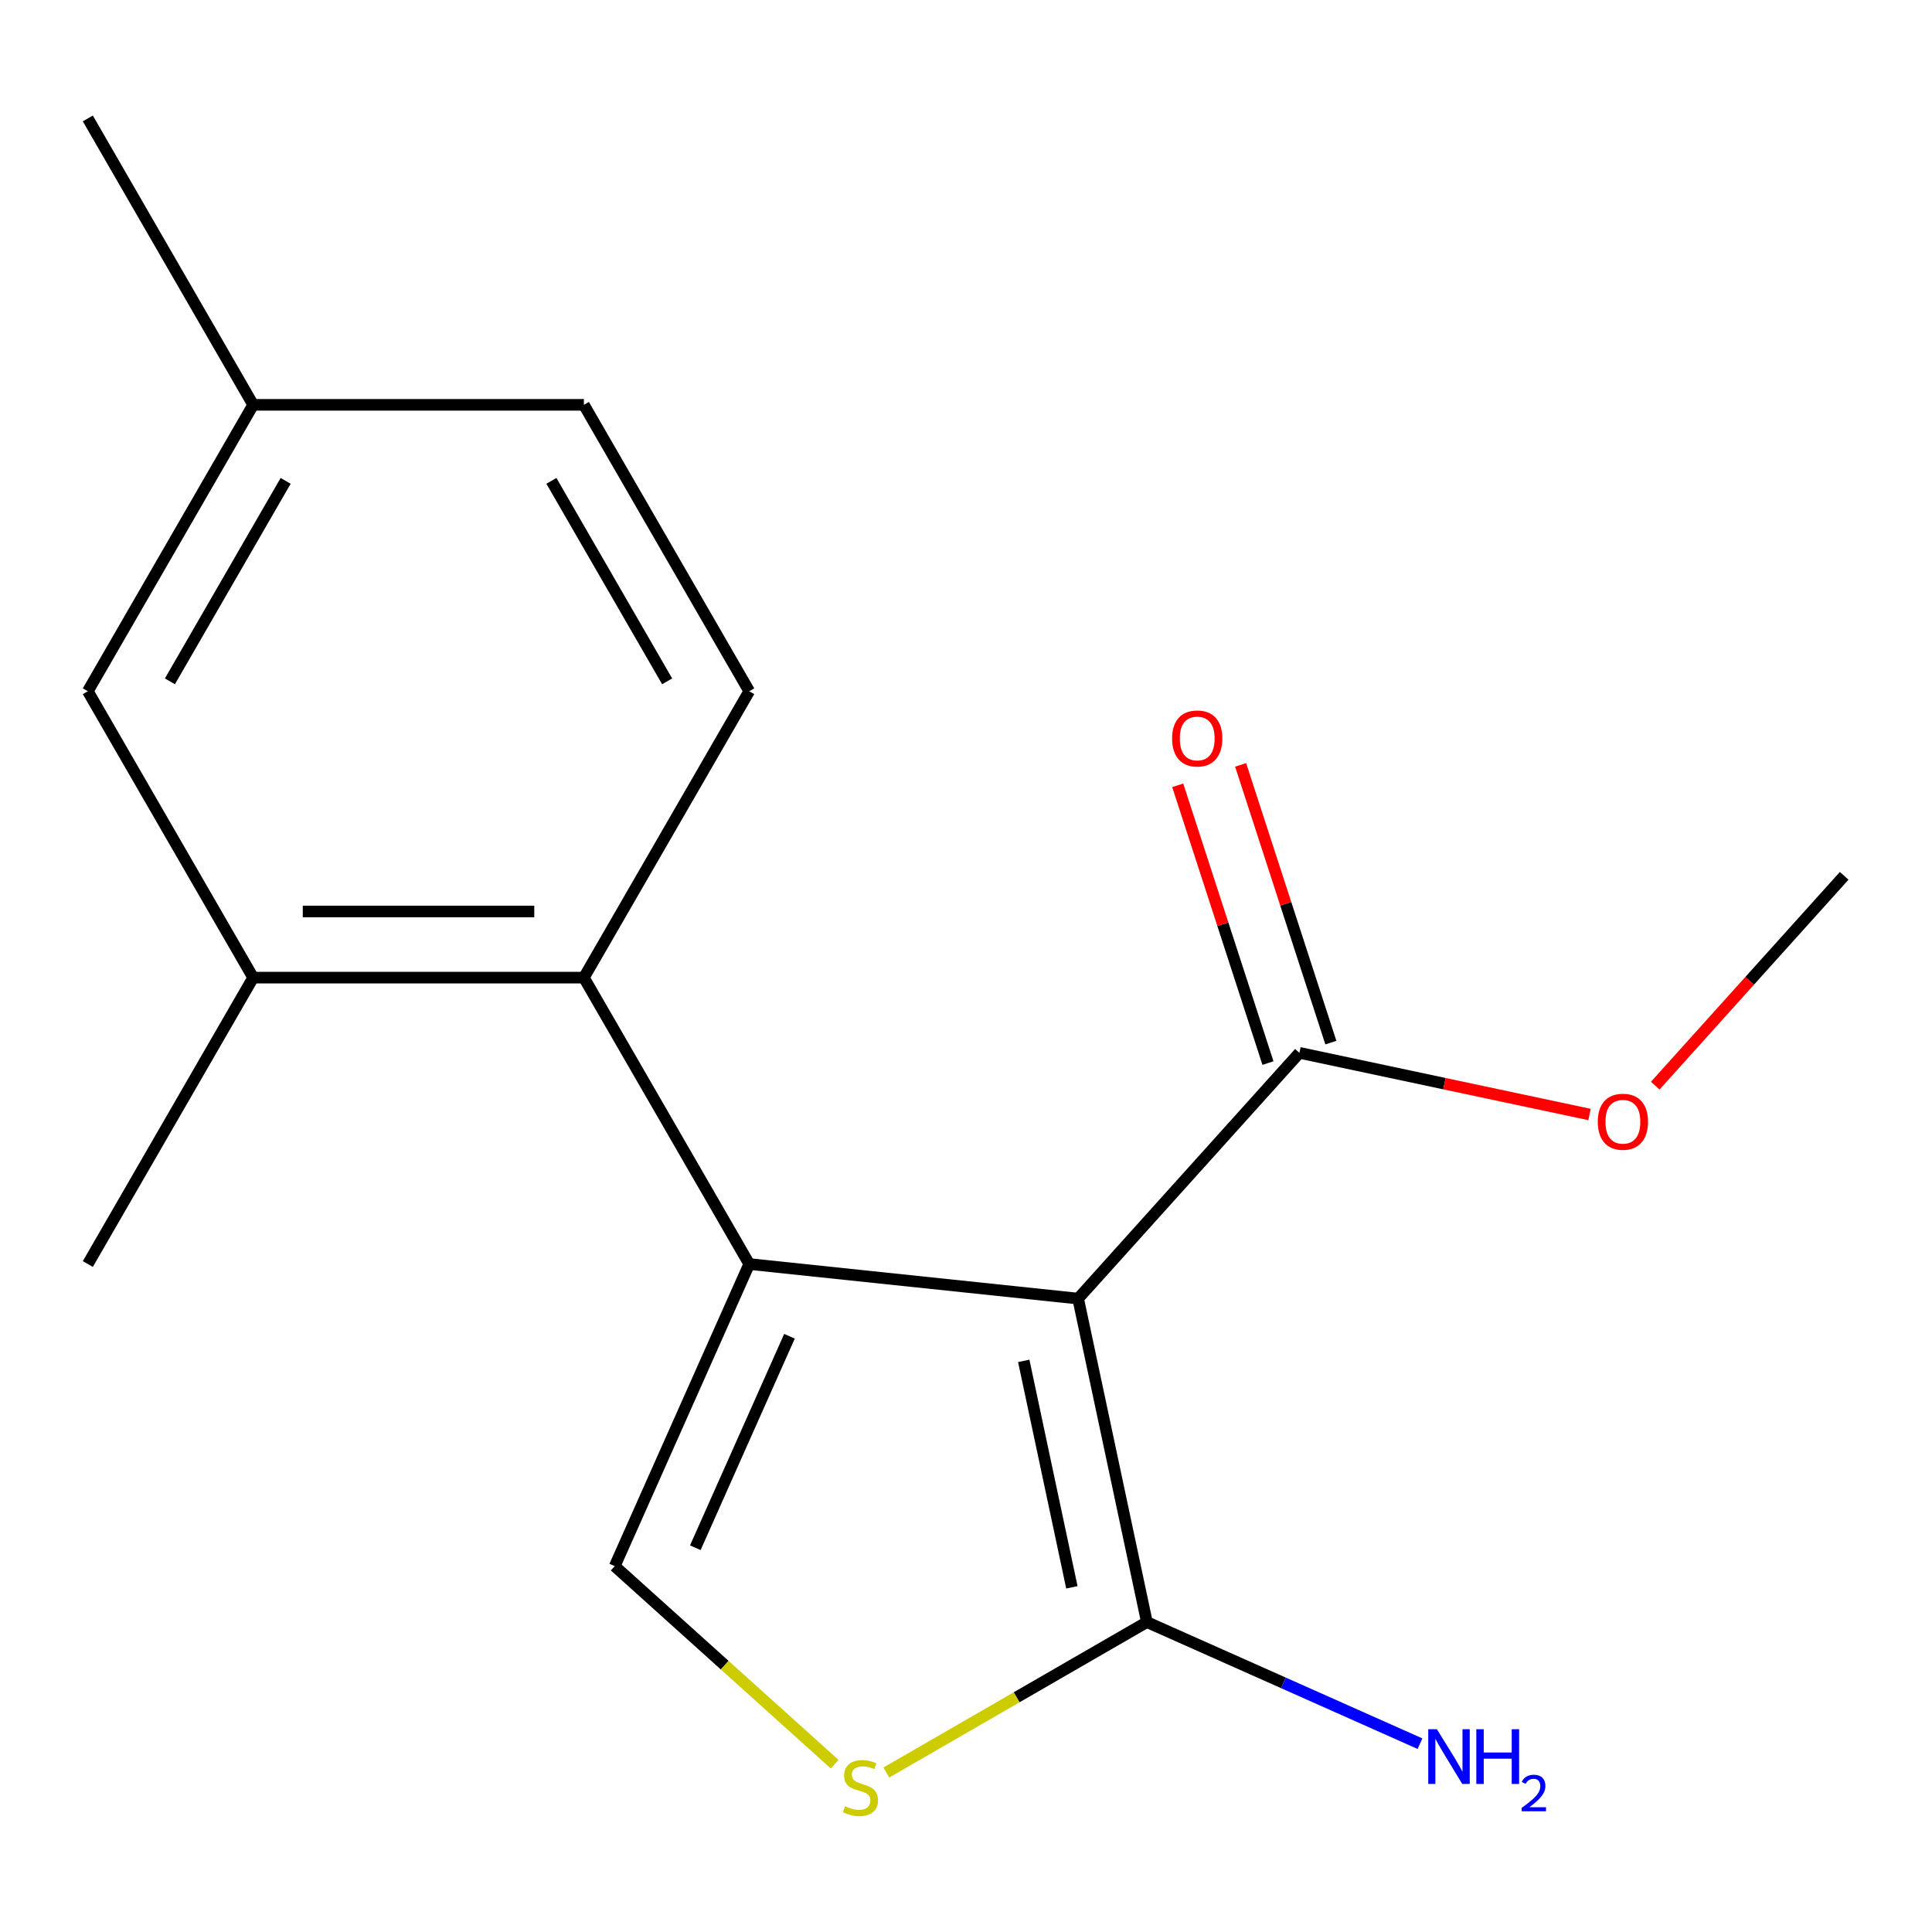 <?xml version='1.0' encoding='iso-8859-1'?>
<svg version='1.1' baseProfile='full'
              xmlns='http://www.w3.org/2000/svg'
                      xmlns:rdkit='http://www.rdkit.org/xml'
                      xmlns:xlink='http://www.w3.org/1999/xlink'
                  xml:space='preserve'
width='1000px' height='1000px' viewBox='0 0 1000 1000'>
<!-- END OF HEADER -->
<rect style='opacity:1.0;fill:#FFFFFF;stroke:none' width='1000' height='1000' x='0' y='0'> </rect>
<path class='bond-0' d='M 558.038,672.154 L 387.802,654.262' style='fill:none;fill-rule:evenodd;stroke:#000000;stroke-width:6px;stroke-linecap:butt;stroke-linejoin:miter;stroke-opacity:1' />
<path class='bond-1' d='M 558.038,672.154 L 593.626,839.587' style='fill:none;fill-rule:evenodd;stroke:#000000;stroke-width:6px;stroke-linecap:butt;stroke-linejoin:miter;stroke-opacity:1' />
<path class='bond-1' d='M 529.889,704.387 L 554.802,821.59' style='fill:none;fill-rule:evenodd;stroke:#000000;stroke-width:6px;stroke-linecap:butt;stroke-linejoin:miter;stroke-opacity:1' />
<path class='bond-5' d='M 558.038,672.154 L 672.575,544.947' style='fill:none;fill-rule:evenodd;stroke:#000000;stroke-width:6px;stroke-linecap:butt;stroke-linejoin:miter;stroke-opacity:1' />
<path class='bond-2' d='M 387.802,654.262 L 318.179,810.636' style='fill:none;fill-rule:evenodd;stroke:#000000;stroke-width:6px;stroke-linecap:butt;stroke-linejoin:miter;stroke-opacity:1' />
<path class='bond-2' d='M 408.633,691.642 L 359.897,801.105' style='fill:none;fill-rule:evenodd;stroke:#000000;stroke-width:6px;stroke-linecap:butt;stroke-linejoin:miter;stroke-opacity:1' />
<path class='bond-3' d='M 387.802,654.262 L 302.215,506.021' style='fill:none;fill-rule:evenodd;stroke:#000000;stroke-width:6px;stroke-linecap:butt;stroke-linejoin:miter;stroke-opacity:1' />
<path class='bond-4' d='M 593.626,839.587 L 526.186,878.524' style='fill:none;fill-rule:evenodd;stroke:#000000;stroke-width:6px;stroke-linecap:butt;stroke-linejoin:miter;stroke-opacity:1' />
<path class='bond-4' d='M 526.186,878.524 L 458.745,917.461' style='fill:none;fill-rule:evenodd;stroke:#CCCC00;stroke-width:6px;stroke-linecap:butt;stroke-linejoin:miter;stroke-opacity:1' />
<path class='bond-10' d='M 593.626,839.587 L 664.304,871.055' style='fill:none;fill-rule:evenodd;stroke:#000000;stroke-width:6px;stroke-linecap:butt;stroke-linejoin:miter;stroke-opacity:1' />
<path class='bond-10' d='M 664.304,871.055 L 734.982,902.523' style='fill:none;fill-rule:evenodd;stroke:#0000FF;stroke-width:6px;stroke-linecap:butt;stroke-linejoin:miter;stroke-opacity:1' />
<path class='bond-17' d='M 318.179,810.636 L 375.103,861.891' style='fill:none;fill-rule:evenodd;stroke:#000000;stroke-width:6px;stroke-linecap:butt;stroke-linejoin:miter;stroke-opacity:1' />
<path class='bond-17' d='M 375.103,861.891 L 432.027,913.145' style='fill:none;fill-rule:evenodd;stroke:#CCCC00;stroke-width:6px;stroke-linecap:butt;stroke-linejoin:miter;stroke-opacity:1' />
<path class='bond-6' d='M 302.215,506.021 L 131.041,506.021' style='fill:none;fill-rule:evenodd;stroke:#000000;stroke-width:6px;stroke-linecap:butt;stroke-linejoin:miter;stroke-opacity:1' />
<path class='bond-6' d='M 276.539,471.786 L 156.717,471.786' style='fill:none;fill-rule:evenodd;stroke:#000000;stroke-width:6px;stroke-linecap:butt;stroke-linejoin:miter;stroke-opacity:1' />
<path class='bond-7' d='M 302.215,506.021 L 387.802,357.78' style='fill:none;fill-rule:evenodd;stroke:#000000;stroke-width:6px;stroke-linecap:butt;stroke-linejoin:miter;stroke-opacity:1' />
<path class='bond-9' d='M 688.855,539.658 L 665.5,467.78' style='fill:none;fill-rule:evenodd;stroke:#000000;stroke-width:6px;stroke-linecap:butt;stroke-linejoin:miter;stroke-opacity:1' />
<path class='bond-9' d='M 665.5,467.78 L 642.145,395.901' style='fill:none;fill-rule:evenodd;stroke:#FF0000;stroke-width:6px;stroke-linecap:butt;stroke-linejoin:miter;stroke-opacity:1' />
<path class='bond-9' d='M 656.295,550.237 L 632.941,478.359' style='fill:none;fill-rule:evenodd;stroke:#000000;stroke-width:6px;stroke-linecap:butt;stroke-linejoin:miter;stroke-opacity:1' />
<path class='bond-9' d='M 632.941,478.359 L 609.586,406.48' style='fill:none;fill-rule:evenodd;stroke:#FF0000;stroke-width:6px;stroke-linecap:butt;stroke-linejoin:miter;stroke-opacity:1' />
<path class='bond-13' d='M 672.575,544.947 L 747.652,560.905' style='fill:none;fill-rule:evenodd;stroke:#000000;stroke-width:6px;stroke-linecap:butt;stroke-linejoin:miter;stroke-opacity:1' />
<path class='bond-13' d='M 747.652,560.905 L 822.729,576.863' style='fill:none;fill-rule:evenodd;stroke:#FF0000;stroke-width:6px;stroke-linecap:butt;stroke-linejoin:miter;stroke-opacity:1' />
<path class='bond-8' d='M 131.041,506.021 L 45.455,357.78' style='fill:none;fill-rule:evenodd;stroke:#000000;stroke-width:6px;stroke-linecap:butt;stroke-linejoin:miter;stroke-opacity:1' />
<path class='bond-14' d='M 131.041,506.021 L 45.455,654.262' style='fill:none;fill-rule:evenodd;stroke:#000000;stroke-width:6px;stroke-linecap:butt;stroke-linejoin:miter;stroke-opacity:1' />
<path class='bond-11' d='M 387.802,357.78 L 302.215,209.54' style='fill:none;fill-rule:evenodd;stroke:#000000;stroke-width:6px;stroke-linecap:butt;stroke-linejoin:miter;stroke-opacity:1' />
<path class='bond-11' d='M 345.316,352.661 L 285.405,248.893' style='fill:none;fill-rule:evenodd;stroke:#000000;stroke-width:6px;stroke-linecap:butt;stroke-linejoin:miter;stroke-opacity:1' />
<path class='bond-18' d='M 45.455,357.78 L 131.041,209.54' style='fill:none;fill-rule:evenodd;stroke:#000000;stroke-width:6px;stroke-linecap:butt;stroke-linejoin:miter;stroke-opacity:1' />
<path class='bond-18' d='M 87.941,352.661 L 147.851,248.893' style='fill:none;fill-rule:evenodd;stroke:#000000;stroke-width:6px;stroke-linecap:butt;stroke-linejoin:miter;stroke-opacity:1' />
<path class='bond-12' d='M 302.215,209.54 L 131.041,209.54' style='fill:none;fill-rule:evenodd;stroke:#000000;stroke-width:6px;stroke-linecap:butt;stroke-linejoin:miter;stroke-opacity:1' />
<path class='bond-15' d='M 131.041,209.54 L 45.455,61.299' style='fill:none;fill-rule:evenodd;stroke:#000000;stroke-width:6px;stroke-linecap:butt;stroke-linejoin:miter;stroke-opacity:1' />
<path class='bond-16' d='M 856.755,561.937 L 905.65,507.633' style='fill:none;fill-rule:evenodd;stroke:#FF0000;stroke-width:6px;stroke-linecap:butt;stroke-linejoin:miter;stroke-opacity:1' />
<path class='bond-16' d='M 905.65,507.633 L 954.545,453.33' style='fill:none;fill-rule:evenodd;stroke:#000000;stroke-width:6px;stroke-linecap:butt;stroke-linejoin:miter;stroke-opacity:1' />
<path  class='atom-5' d='M 437.386 934.894
Q 437.706 935.014, 439.026 935.574
Q 440.346 936.134, 441.786 936.494
Q 443.266 936.814, 444.706 936.814
Q 447.386 936.814, 448.946 935.534
Q 450.506 934.214, 450.506 931.934
Q 450.506 930.374, 449.706 929.414
Q 448.946 928.454, 447.746 927.934
Q 446.546 927.414, 444.546 926.814
Q 442.026 926.054, 440.506 925.334
Q 439.026 924.614, 437.946 923.094
Q 436.906 921.574, 436.906 919.014
Q 436.906 915.454, 439.306 913.254
Q 441.746 911.054, 446.546 911.054
Q 449.826 911.054, 453.546 912.614
L 452.626 915.694
Q 449.226 914.294, 446.666 914.294
Q 443.906 914.294, 442.386 915.454
Q 440.866 916.574, 440.906 918.534
Q 440.906 920.054, 441.666 920.974
Q 442.466 921.894, 443.586 922.414
Q 444.746 922.934, 446.666 923.534
Q 449.226 924.334, 450.746 925.134
Q 452.266 925.934, 453.346 927.574
Q 454.466 929.174, 454.466 931.934
Q 454.466 935.854, 451.826 937.974
Q 449.226 940.054, 444.866 940.054
Q 442.346 940.054, 440.426 939.494
Q 438.546 938.974, 436.306 938.054
L 437.386 934.894
' fill='#CCCC00'/>
<path  class='atom-10' d='M 606.679 382.232
Q 606.679 375.432, 610.039 371.632
Q 613.399 367.832, 619.679 367.832
Q 625.959 367.832, 629.319 371.632
Q 632.679 375.432, 632.679 382.232
Q 632.679 389.112, 629.279 393.032
Q 625.879 396.912, 619.679 396.912
Q 613.439 396.912, 610.039 393.032
Q 606.679 389.152, 606.679 382.232
M 619.679 393.712
Q 623.999 393.712, 626.319 390.832
Q 628.679 387.912, 628.679 382.232
Q 628.679 376.672, 626.319 373.872
Q 623.999 371.032, 619.679 371.032
Q 615.359 371.032, 612.999 373.832
Q 610.679 376.632, 610.679 382.232
Q 610.679 387.952, 612.999 390.832
Q 615.359 393.712, 619.679 393.712
' fill='#FF0000'/>
<path  class='atom-11' d='M 743.741 895.05
L 753.021 910.05
Q 753.941 911.53, 755.421 914.21
Q 756.901 916.89, 756.981 917.05
L 756.981 895.05
L 760.741 895.05
L 760.741 923.37
L 756.861 923.37
L 746.901 906.97
Q 745.741 905.05, 744.501 902.85
Q 743.301 900.65, 742.941 899.97
L 742.941 923.37
L 739.261 923.37
L 739.261 895.05
L 743.741 895.05
' fill='#0000FF'/>
<path  class='atom-11' d='M 764.141 895.05
L 767.981 895.05
L 767.981 907.09
L 782.461 907.09
L 782.461 895.05
L 786.301 895.05
L 786.301 923.37
L 782.461 923.37
L 782.461 910.29
L 767.981 910.29
L 767.981 923.37
L 764.141 923.37
L 764.141 895.05
' fill='#0000FF'/>
<path  class='atom-11' d='M 787.674 922.376
Q 788.361 920.607, 789.997 919.63
Q 791.634 918.627, 793.905 918.627
Q 796.729 918.627, 798.313 920.158
Q 799.897 921.69, 799.897 924.409
Q 799.897 927.181, 797.838 929.768
Q 795.805 932.355, 791.581 935.418
L 800.214 935.418
L 800.214 937.53
L 787.621 937.53
L 787.621 935.761
Q 791.106 933.279, 793.165 931.431
Q 795.251 929.583, 796.254 927.92
Q 797.257 926.257, 797.257 924.541
Q 797.257 922.746, 796.36 921.742
Q 795.462 920.739, 793.905 920.739
Q 792.4 920.739, 791.397 921.346
Q 790.393 921.954, 789.681 923.3
L 787.674 922.376
' fill='#0000FF'/>
<path  class='atom-14' d='M 827.008 580.616
Q 827.008 573.816, 830.368 570.016
Q 833.728 566.216, 840.008 566.216
Q 846.288 566.216, 849.648 570.016
Q 853.008 573.816, 853.008 580.616
Q 853.008 587.496, 849.608 591.416
Q 846.208 595.296, 840.008 595.296
Q 833.768 595.296, 830.368 591.416
Q 827.008 587.536, 827.008 580.616
M 840.008 592.096
Q 844.328 592.096, 846.648 589.216
Q 849.008 586.296, 849.008 580.616
Q 849.008 575.056, 846.648 572.256
Q 844.328 569.416, 840.008 569.416
Q 835.688 569.416, 833.328 572.216
Q 831.008 575.016, 831.008 580.616
Q 831.008 586.336, 833.328 589.216
Q 835.688 592.096, 840.008 592.096
' fill='#FF0000'/>
</svg>
